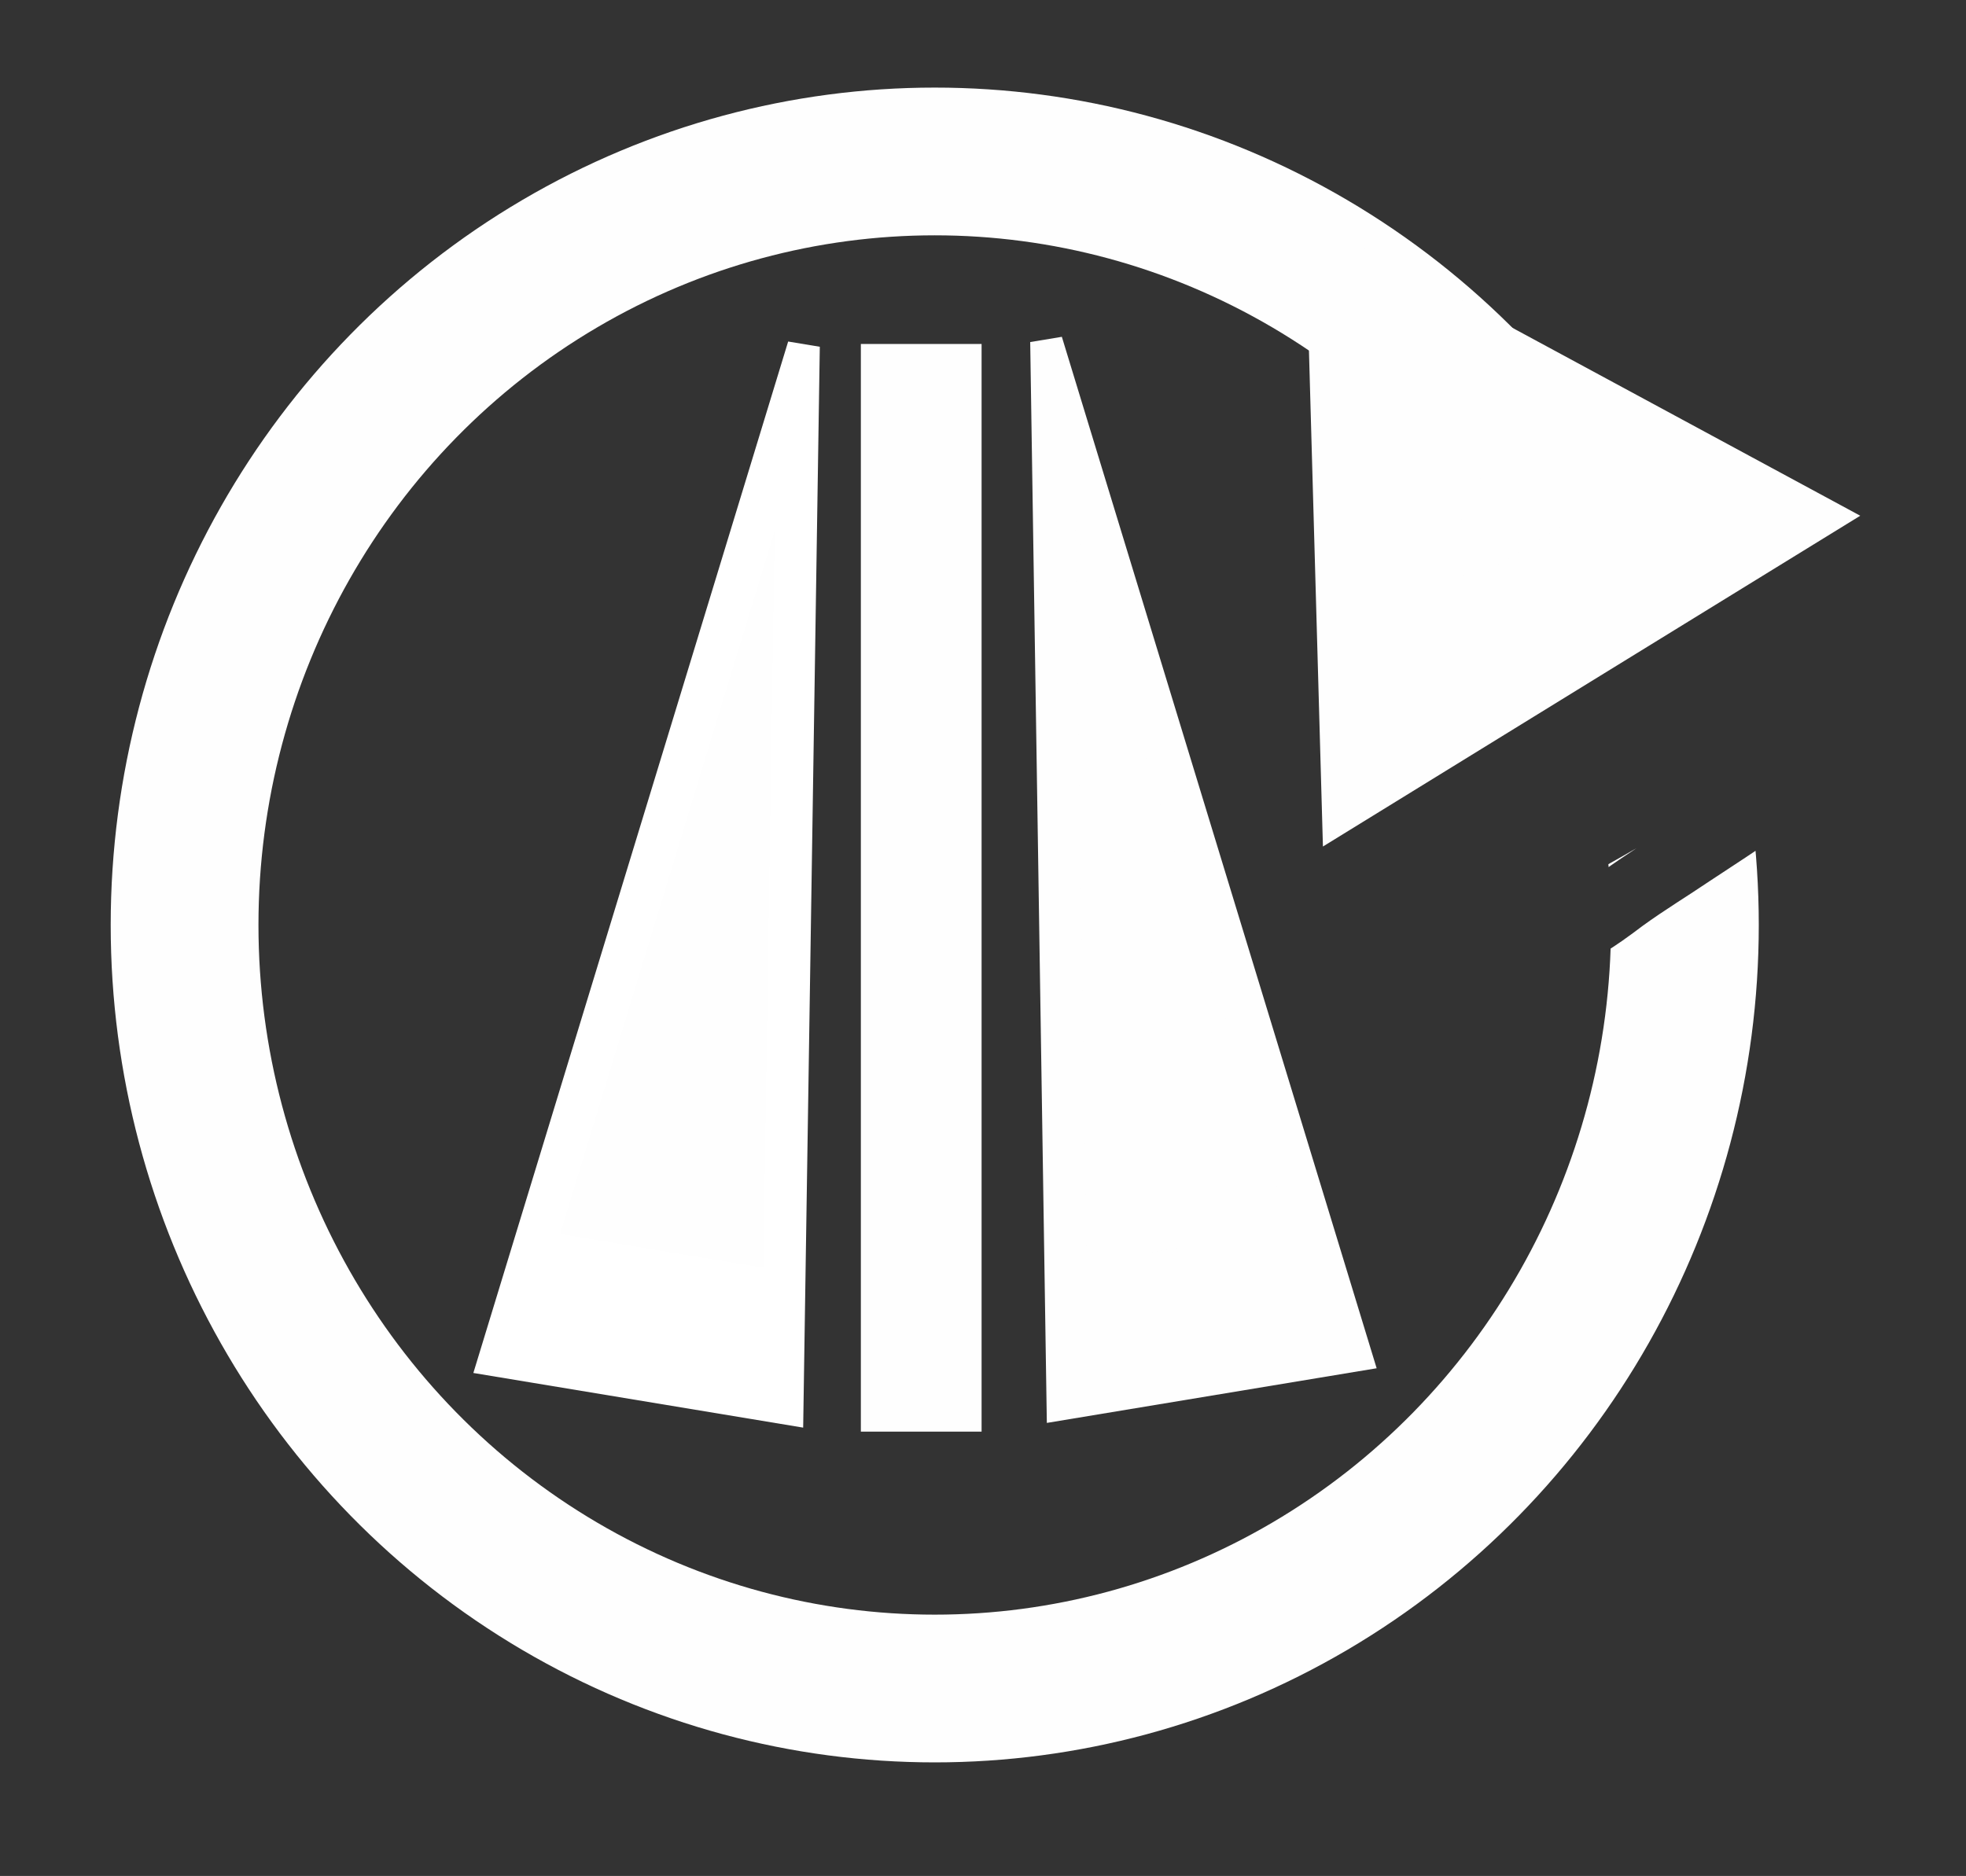 <svg xmlns="http://www.w3.org/2000/svg" id="svg1" version="1.1" viewBox="71.78 98.01 75.932 72.468" style="max-height: 500px" width="75.932" height="72.468">
  
  <rect x="71.78" y="98.01" width="75.932" height="72.468" fill="#333333" stroke="none"/>
  
  <defs id="defs1">
    <clipPath id="clipPath51" clipPathUnits="userSpaceOnUse">
      <path d="m 76.055,101.393 v 64.698 h 63.653 v -35.299 c -0.625,0.426 -1.263,0.833 -1.893,1.252 -0.862,0.584 -1.756,1.123 -2.598,1.736 -0.504,0.38 -1.008,0.752 -1.553,1.072 -0.351,0.224 -0.742,0.412 -1.1,0.601 -2.286,1.208 -3.614,-0.916 -1.38,-2.218 0.385,-0.224 0.795,-0.399 1.17,-0.643 0.473,-0.269 0.892,-0.61 1.332,-0.929 0.428,-0.308 0.867,-0.602 1.307,-0.892 -0.673,0.391 -1.355,0.767 -2.033,1.149 -2.041,1.151 -3.332,-0.573 -1.885,-1.858 -0.335,-0.278 -0.461,-0.73 -0.293,-1.203 -0.635,-0.581 -0.461,-1.608 0.78,-2.048 0.067,-0.191 0.172,-0.389 0.319,-0.591 -0.749,0.281 -1.5,0.557 -2.243,0.853 -2.123,0.846 -3.127,-0.95 -1.675,-2.039 -0.84,-0.281 -1.074,-1.217 -0.384,-1.944 -0.265,-0.271 -0.368,-0.628 -0.28,-0.979 -1.057,0.445 -1.978,-0.439 -1.516,-1.672 -0.217,-0.197 -0.338,-0.474 -0.333,-0.785 -1.259,0.301 -2.083,-1.102 -0.713,-2.551 0.301,-0.318 0.616,-0.625 0.962,-0.895 0.517,-0.444 1.043,-0.878 1.565,-1.316 0.533,-0.435 1.052,-0.888 1.551,-1.362 0.55,-0.472 1.089,-0.956 1.647,-1.418 0.305,-0.235 0.618,-0.459 0.928,-0.686 0.34,-0.237 0.683,-0.471 1.043,-0.677 0.491,-0.281 0.939,-0.393 1.316,-0.382 0.269,0.007 0.501,0.076 0.687,0.19 0.163,-0.046 0.317,-0.065 0.459,-0.059 0.712,0.031 1.121,0.693 0.737,1.714 0.728,0.089 1.175,0.945 0.581,2.277 -0.247,0.553 -0.608,1.048 -0.993,1.513 0.059,-0.035 0.119,-0.069 0.179,-0.102 0.116,-0.062 0.235,-0.12 0.353,-0.178 0.436,-0.212 0.831,-0.3 1.169,-0.298 0.828,0.006 1.315,0.56 1.239,1.206 0.177,-0.043 0.345,-0.06 0.5,-0.053 0.535,0.024 0.919,0.326 1.045,0.75 v -15.933 z m 63.653,16.576 c -0.073,0.278 -0.24,0.571 -0.519,0.854 0.023,-5.3e-4 0.046,-5.3e-4 0.069,0 0.164,0.003 0.315,0.03 0.45,0.077 z" style="fill:#ff0000;fill-opacity:1;fill-rule:nonzero;stroke:none;stroke-width:0.265" id="path52"/>
    </clipPath>
  </defs>
  <g id="layer1">
    <ellipse clip-path="url(#clipPath51)" ry="29.495" rx="28.973" cy="133.742" cx="107.882" id="path1" style="fill:#000000;fill-opacity:0;stroke:#fefefe;stroke-width:5.707;stroke-opacity:1;stroke-dasharray:none"/>
    <path transform="rotate(67.042,125.797,198.105)" d="m 59.035,170.051 -6.746,-2.636 -6.746,-2.636 5.655,-4.524 5.655,-4.524 1.09,7.16 z" id="path32" style="fill:#fefefe;fill-opacity:0.998;stroke:#fefefe;stroke-width:5.707;stroke-dasharray:none;stroke-opacity:1"/>
    <rect y="113.455" x="107.186" height="37.701" width="0.348" id="rect52" style="fill:#fefefe;fill-opacity:0.998;stroke:#fefefe;stroke-width:4.315;stroke-dasharray:none;stroke-opacity:1"/>
    <path transform="matrix(0.249,0.03,-0.156,1.012,107.388,-26.153)" d="m 65.565,135.31 10.21,18.137 10.21,18.137 -20.812,-0.226 -20.812,-0.226 10.602,-17.911 z" id="path53" style="fill:#fefefe;fill-opacity:0.998;stroke:#ffffff;stroke-width:5.707;stroke-dasharray:none;stroke-opacity:1"/>
    <path transform="matrix(-0.249,0.03,0.156,1.012,107.624,-26.335)" d="m 65.565,135.31 10.21,18.137 10.21,18.137 -20.812,-0.226 -20.812,-0.226 10.602,-17.911 z" id="path53-0" style="fill:#fefefe;fill-opacity:0.998;stroke:#fefefe;stroke-width:5.707;stroke-dasharray:none;stroke-opacity:1"/>
  </g>
</svg>
